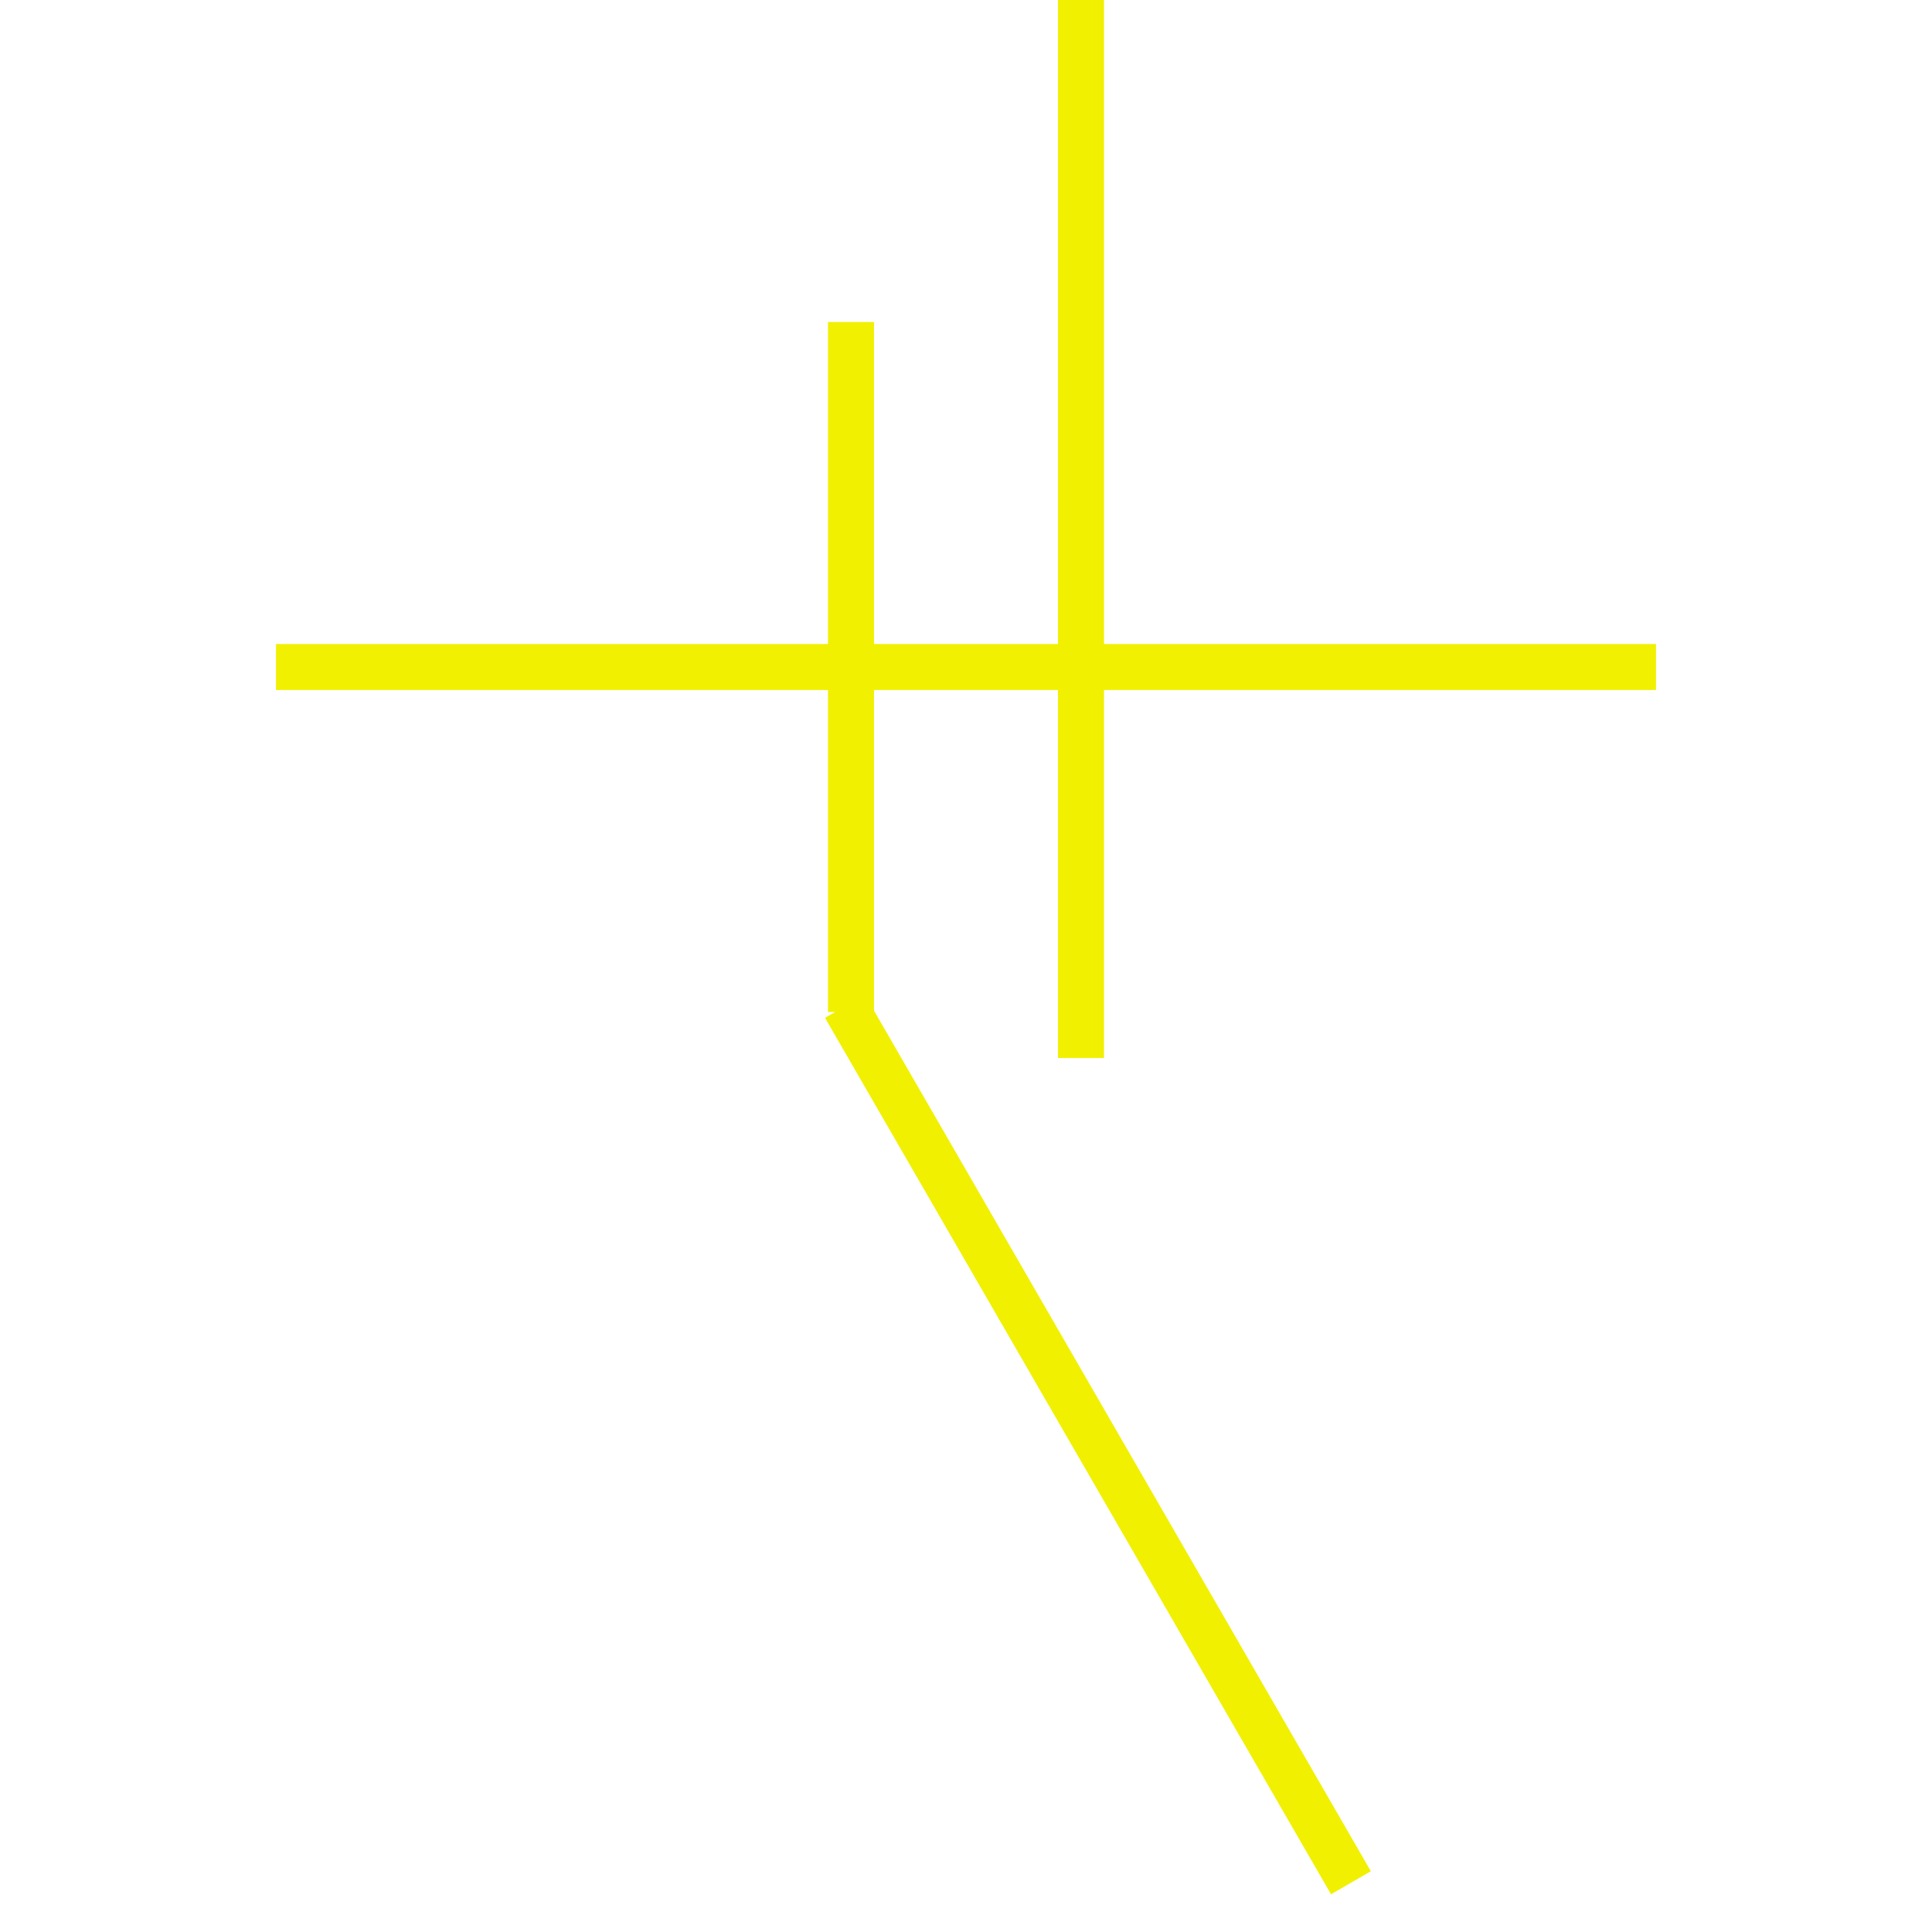 <?xml version="1.0" encoding="UTF-8"?>
<svg width="42px" height="42px" viewBox="0 0 42 42" version="1.1" xmlns="http://www.w3.org/2000/svg" xmlns:xlink="http://www.w3.org/1999/xlink">
    <!-- Generator: Sketch 63 (92445) - https://sketch.com -->
    <title>24</title>
    <desc>Created with Sketch.</desc>
    <g id="页面1" stroke="none" stroke-width="1" fill="none" fill-rule="evenodd">
        <g id="电力_1" transform="translate(-399, -334)" fill="#F0F000">
            <g id="编组" transform="translate(11, 18)">
                <g id="24" transform="translate(394, 316)">
                    <rect id="矩形备份" transform="translate(12.5, 14.5) rotate(-270) translate(-12.5, -14.5) " x="5" y="14" width="15" height="1"></rect>
                    <rect id="矩形备份-7" transform="translate(17.868, 31.403) rotate(-300) translate(-17.868, -31.403) " x="6.868" y="30.903" width="22" height="1"></rect>
                    <rect id="矩形备份-6" transform="translate(17.5, 11.5) rotate(-270) translate(-17.5, -11.5) " x="6" y="11" width="23" height="1"></rect>
                    <rect id="矩形" transform="translate(15, 14.5) rotate(-180) translate(-15, -14.5) " x="0" y="14" width="30" height="1"></rect>
                </g>
            </g>
        </g>
    </g>
</svg>